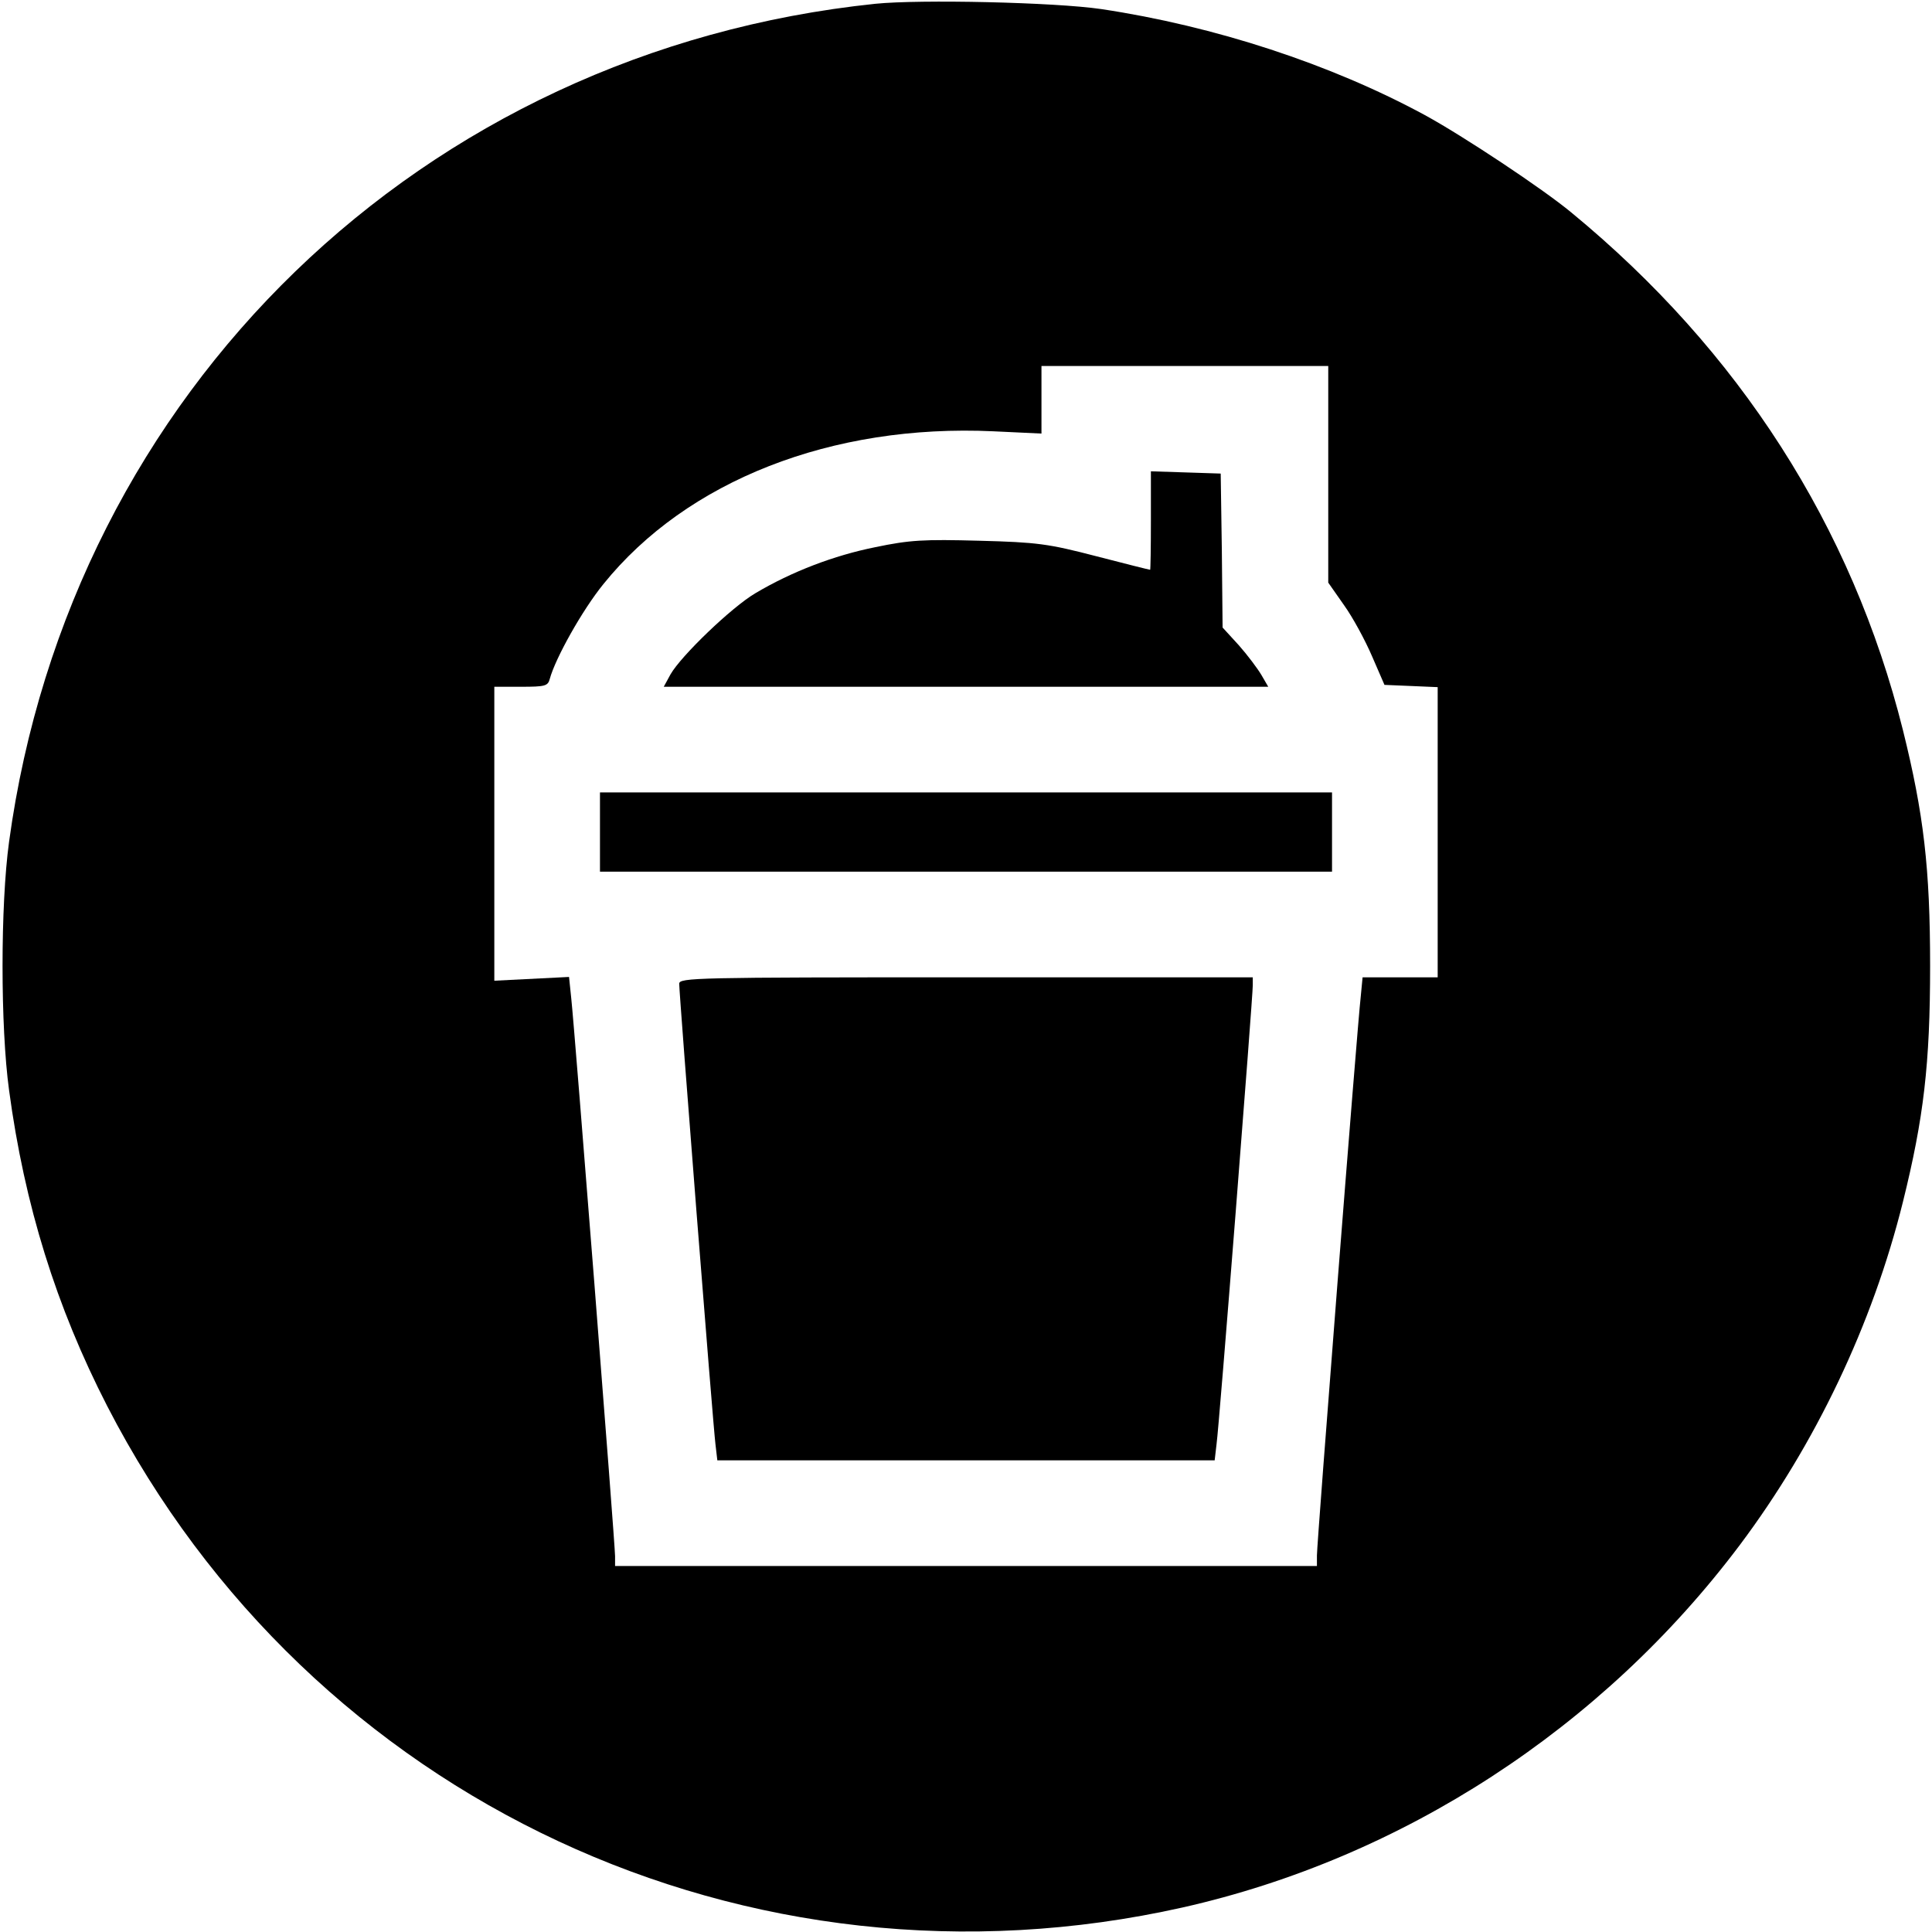 <?xml version="1.0" standalone="no"?>
<!DOCTYPE svg PUBLIC "-//W3C//DTD SVG 20010904//EN"
 "http://www.w3.org/TR/2001/REC-SVG-20010904/DTD/svg10.dtd">
<svg version="1.0" xmlns="http://www.w3.org/2000/svg"
 width="512pt" height="512pt" viewBox="0 0 512 512"
 preserveAspectRatio="xMidYMid meet">
<g transform="translate(0,512) scale(0.1,-0.1)"
fill="#000000" stroke="none">
<path d="M2320 5110 c-1201 -125 -2133 -1026 -2296 -2221 -23 -168 -23 -490 0
-658 41 -305 125 -574 260 -837 538 -1045 1699 -1587 2850 -1329 582 131 1112
475 1477 961 200 267 351 583 432 909 55 222 72 365 72 625 0 260 -17 403 -72
625 -135 540 -434 1006 -879 1372 -76 63 -287 203 -388 258 -249 135 -557 236
-858 281 -123 18 -479 26 -598 14z m1200 -1247 l0 -287 42 -60 c23 -32 56 -93
74 -135 l33 -76 71 -3 70 -3 0 -384 0 -385 -99 0 -100 0 -5 -52 c-9 -77 -116
-1446 -116 -1480 l0 -28 -930 0 -930 0 0 26 c0 32 -107 1395 -116 1477 l-6 58
-99 -5 -99 -5 0 389 0 390 71 0 c64 0 71 2 76 21 15 55 86 182 142 251 221
274 605 425 1034 405 l127 -6 0 89 0 90 380 0 380 0 0 -287z"/>
<path d="M3050 3740 c0 -71 -1 -130 -2 -130 -2 0 -66 16 -143 36 -127 33 -156
37 -310 41 -147 4 -184 2 -275 -17 -110 -22 -222 -65 -318 -122 -63 -37 -197
-166 -225 -215 l-18 -33 801 0 801 0 -18 31 c-10 17 -37 53 -60 79 l-43 47 -2
204 -3 204 -92 3 -93 3 0 -131z"/>
<path d="M1590 2915 l0 -105 970 0 970 0 0 105 0 105 -970 0 -970 0 0 -105z"/>
<path d="M1800 2513 c0 -30 90 -1175 96 -1220 l5 -43 659 0 659 0 5 43 c7 48
96 1183 96 1216 l0 21 -760 0 c-717 0 -760 -1 -760 -17z"/>
</g>
</svg>
